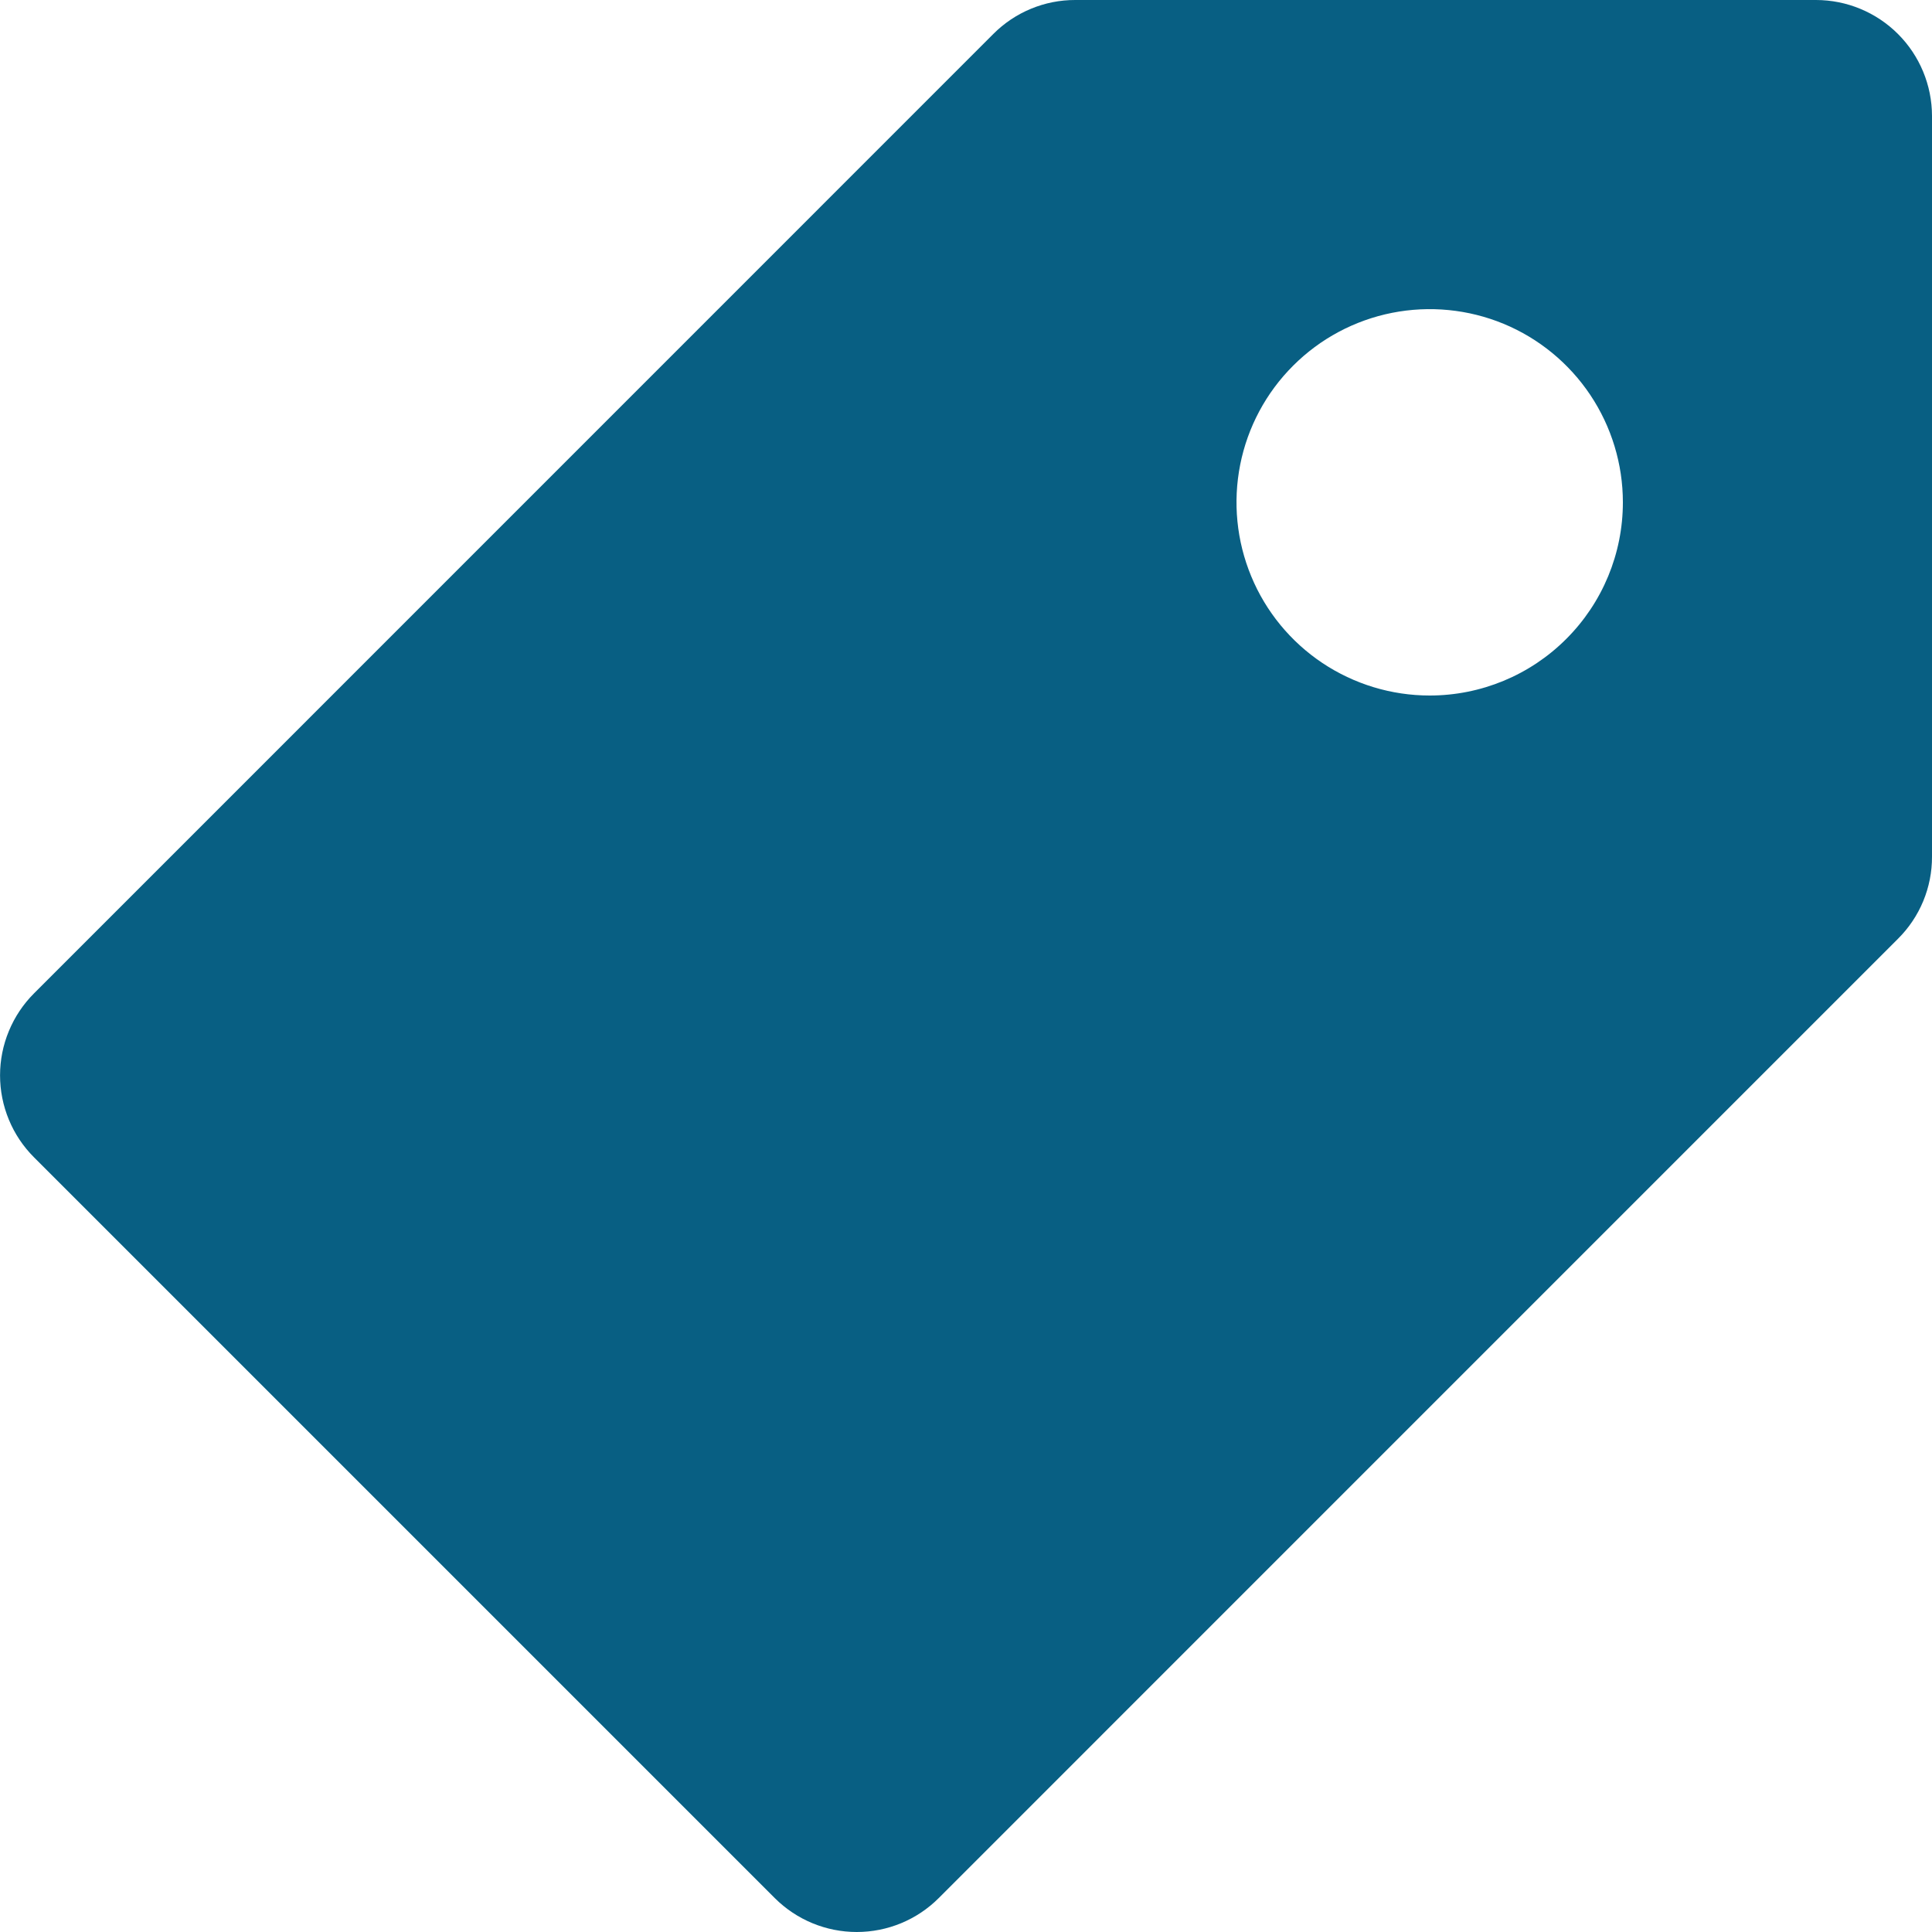 <svg width="40" height="40" viewBox="0 0 40 40" fill="none" xmlns="http://www.w3.org/2000/svg">
<g clip-path="url(#clip0_56_110)">
<path d="M37.6 6.55196e-06H22.263C21.947 -0.001 21.635 0.061 21.344 0.182C21.053 0.302 20.788 0.48 20.566 0.703L0.704 20.567C0.481 20.79 0.304 21.055 0.184 21.346C0.063 21.637 0.001 21.949 0.001 22.264C0.001 22.579 0.063 22.891 0.184 23.183C0.304 23.474 0.481 23.738 0.704 23.961L16.041 39.298C16.492 39.748 17.102 40 17.738 40C18.375 40 18.985 39.748 19.435 39.298L39.298 19.434C39.521 19.212 39.698 18.948 39.819 18.656C39.939 18.365 40.001 18.053 40 17.737V2.4C39.999 1.764 39.746 1.154 39.296 0.704C38.846 0.254 38.236 0.001 37.6 6.55196e-06ZM29.6 14.4C28.809 14.4 28.036 14.165 27.378 13.726C26.72 13.286 26.207 12.662 25.905 11.931C25.602 11.2 25.523 10.396 25.677 9.62C25.831 8.844 26.212 8.131 26.772 7.572C27.331 7.012 28.044 6.631 28.82 6.477C29.596 6.323 30.4 6.402 31.131 6.704C31.862 7.007 32.486 7.52 32.926 8.178C33.365 8.836 33.6 9.609 33.6 10.4C33.6 11.461 33.179 12.478 32.428 13.228C31.678 13.979 30.661 14.4 29.6 14.4Z" fill="#085F83"/>
</g>
<defs>
<clipPath id="clip0_56_110">
<rect width="40" height="40" fill="white"/>
</clipPath>
</defs>
</svg>
